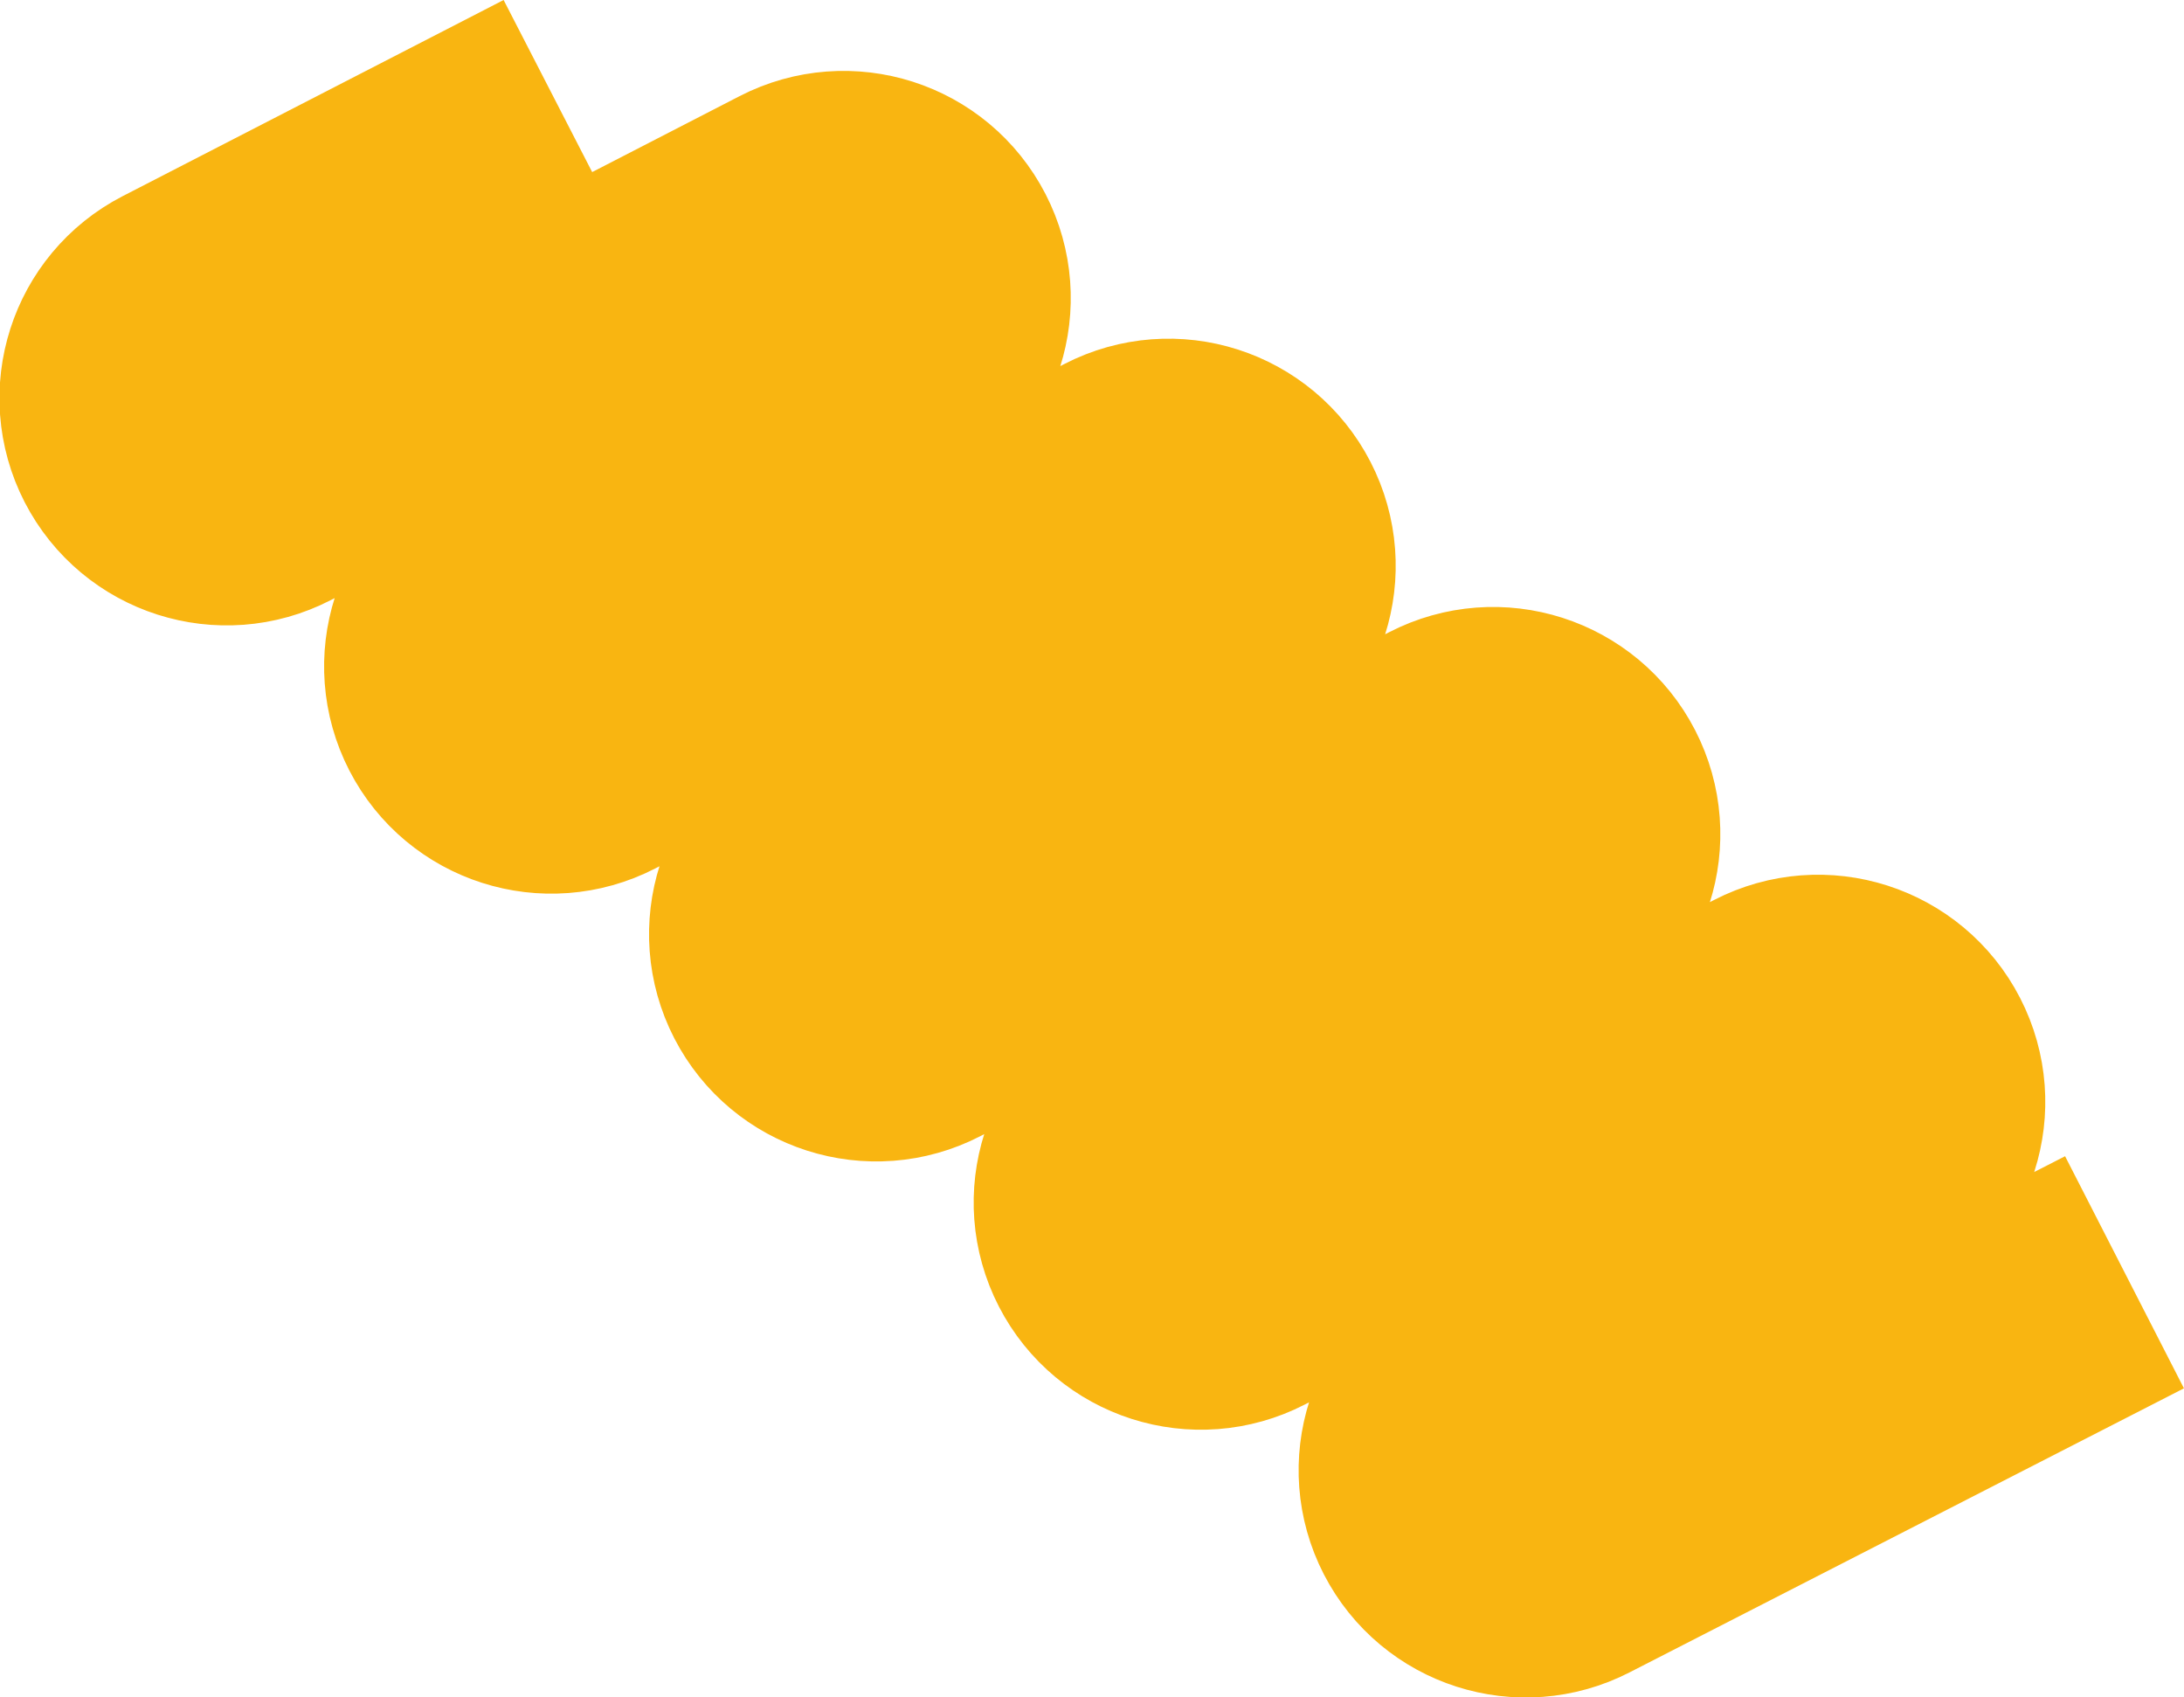 <svg width="270.39mm" height="210.04mm" version="1.1" viewBox="0 0 270.39 210.04" xmlns="http://www.w3.org/2000/svg">
 <g transform="translate(46.691 -33.139)">
  <path d="m23.046 47.489-47.165 24.279c-5.883 3.031-8.197 10.256-5.168 16.14 3.031 5.883 10.256 8.197 16.14 5.168l65.412-33.69c5.884-3.029 13.11-0.716 16.14 5.168 3.029 5.884 0.716 13.11-5.168 16.14l-47.165 24.277c-5.883 3.031-8.197 10.256-5.168 16.14 3.031 5.883 10.256 8.197 16.14 5.168l65.45-33.75c5.884-3.029 13.11-0.716 16.14 5.168 3.029 5.884 0.715 13.11-5.168 16.14l-47.165 24.277c-5.883 3.031-8.197 10.256-5.168 16.14 3.031 5.883 10.256 8.197 16.14 5.168l65.41-33.687c5.884-3.029 13.11-0.716 16.14 5.168 3.029 5.884 0.716 13.11-5.168 16.14l-47.165 24.277c-5.883 3.031-8.197 10.256-5.168 16.14 3.031 5.883 10.256 8.197 16.14 5.168l65.451-33.752c5.884-3.029 13.11-0.716 16.14 5.168 3.029 5.884 0.716 13.11-5.168 16.14l-47.165 24.277c-5.883 3.031-8.197 10.256-5.168 16.14 3.031 5.883 10.256 8.197 16.14 5.168l68.639-35.159" fill="none" stroke="#f9b511" stroke-width="32.279" data-name="Tracciato 3229"/>
 </g>
</svg>
